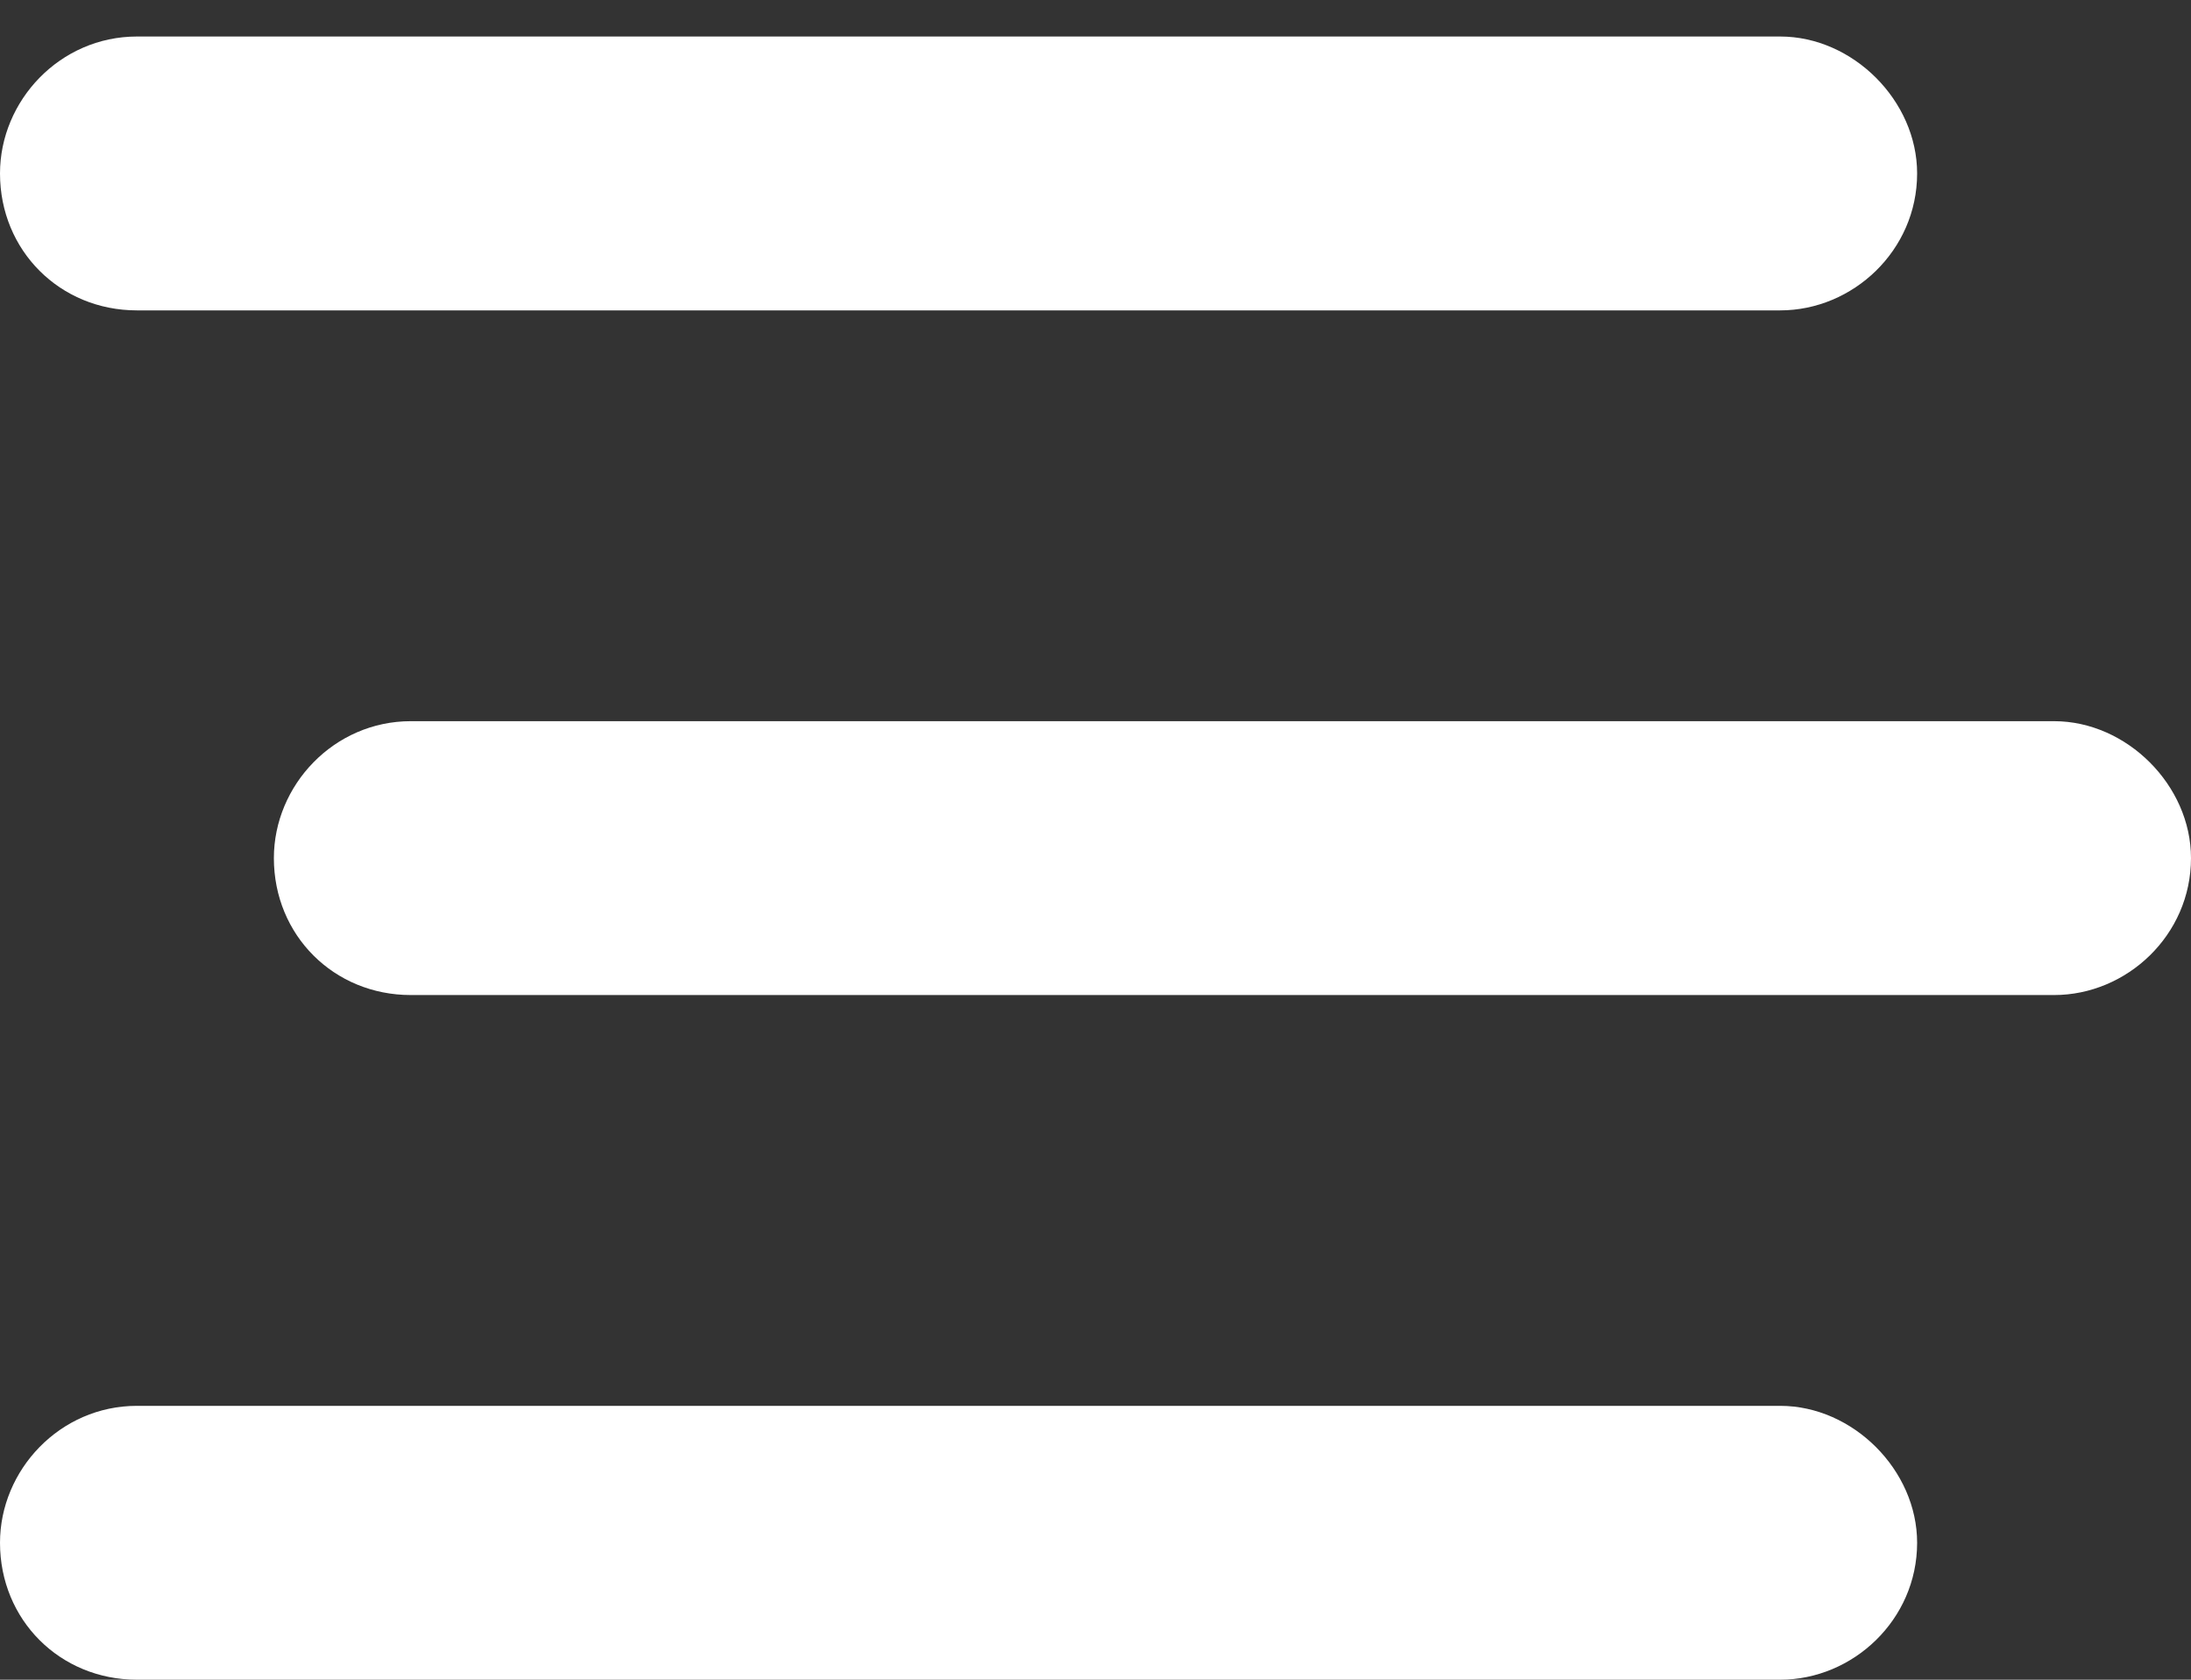 <svg width="30" height="23" viewBox="0 0 30 23" fill="none" xmlns="http://www.w3.org/2000/svg">
<rect x="0" y="0" width="30" height="23" fill="#333333" stroke="none"/>
<path d="M0 2.375C0 1.379 0.82 0.5 1.875 0.5H24.375C25.371 0.5 26.25 1.379 26.25 2.375C26.25 3.43 25.371 4.25 24.375 4.25H1.875C0.82 4.25 0 3.43 0 2.375ZM3.75 11.75C3.75 10.754 4.57 9.875 5.625 9.875H28.125C29.121 9.875 30 10.754 30 11.75C30 12.805 29.121 13.625 28.125 13.625H5.625C4.57 13.625 3.75 12.805 3.75 11.75ZM26.25 21.125C26.25 22.18 25.371 23 24.375 23H1.875C0.82 23 0 22.18 0 21.125C0 20.129 0.82 19.25 1.875 19.25H24.375C25.371 19.25 26.25 20.129 26.25 21.125Z" fill="white"/>
</svg>

